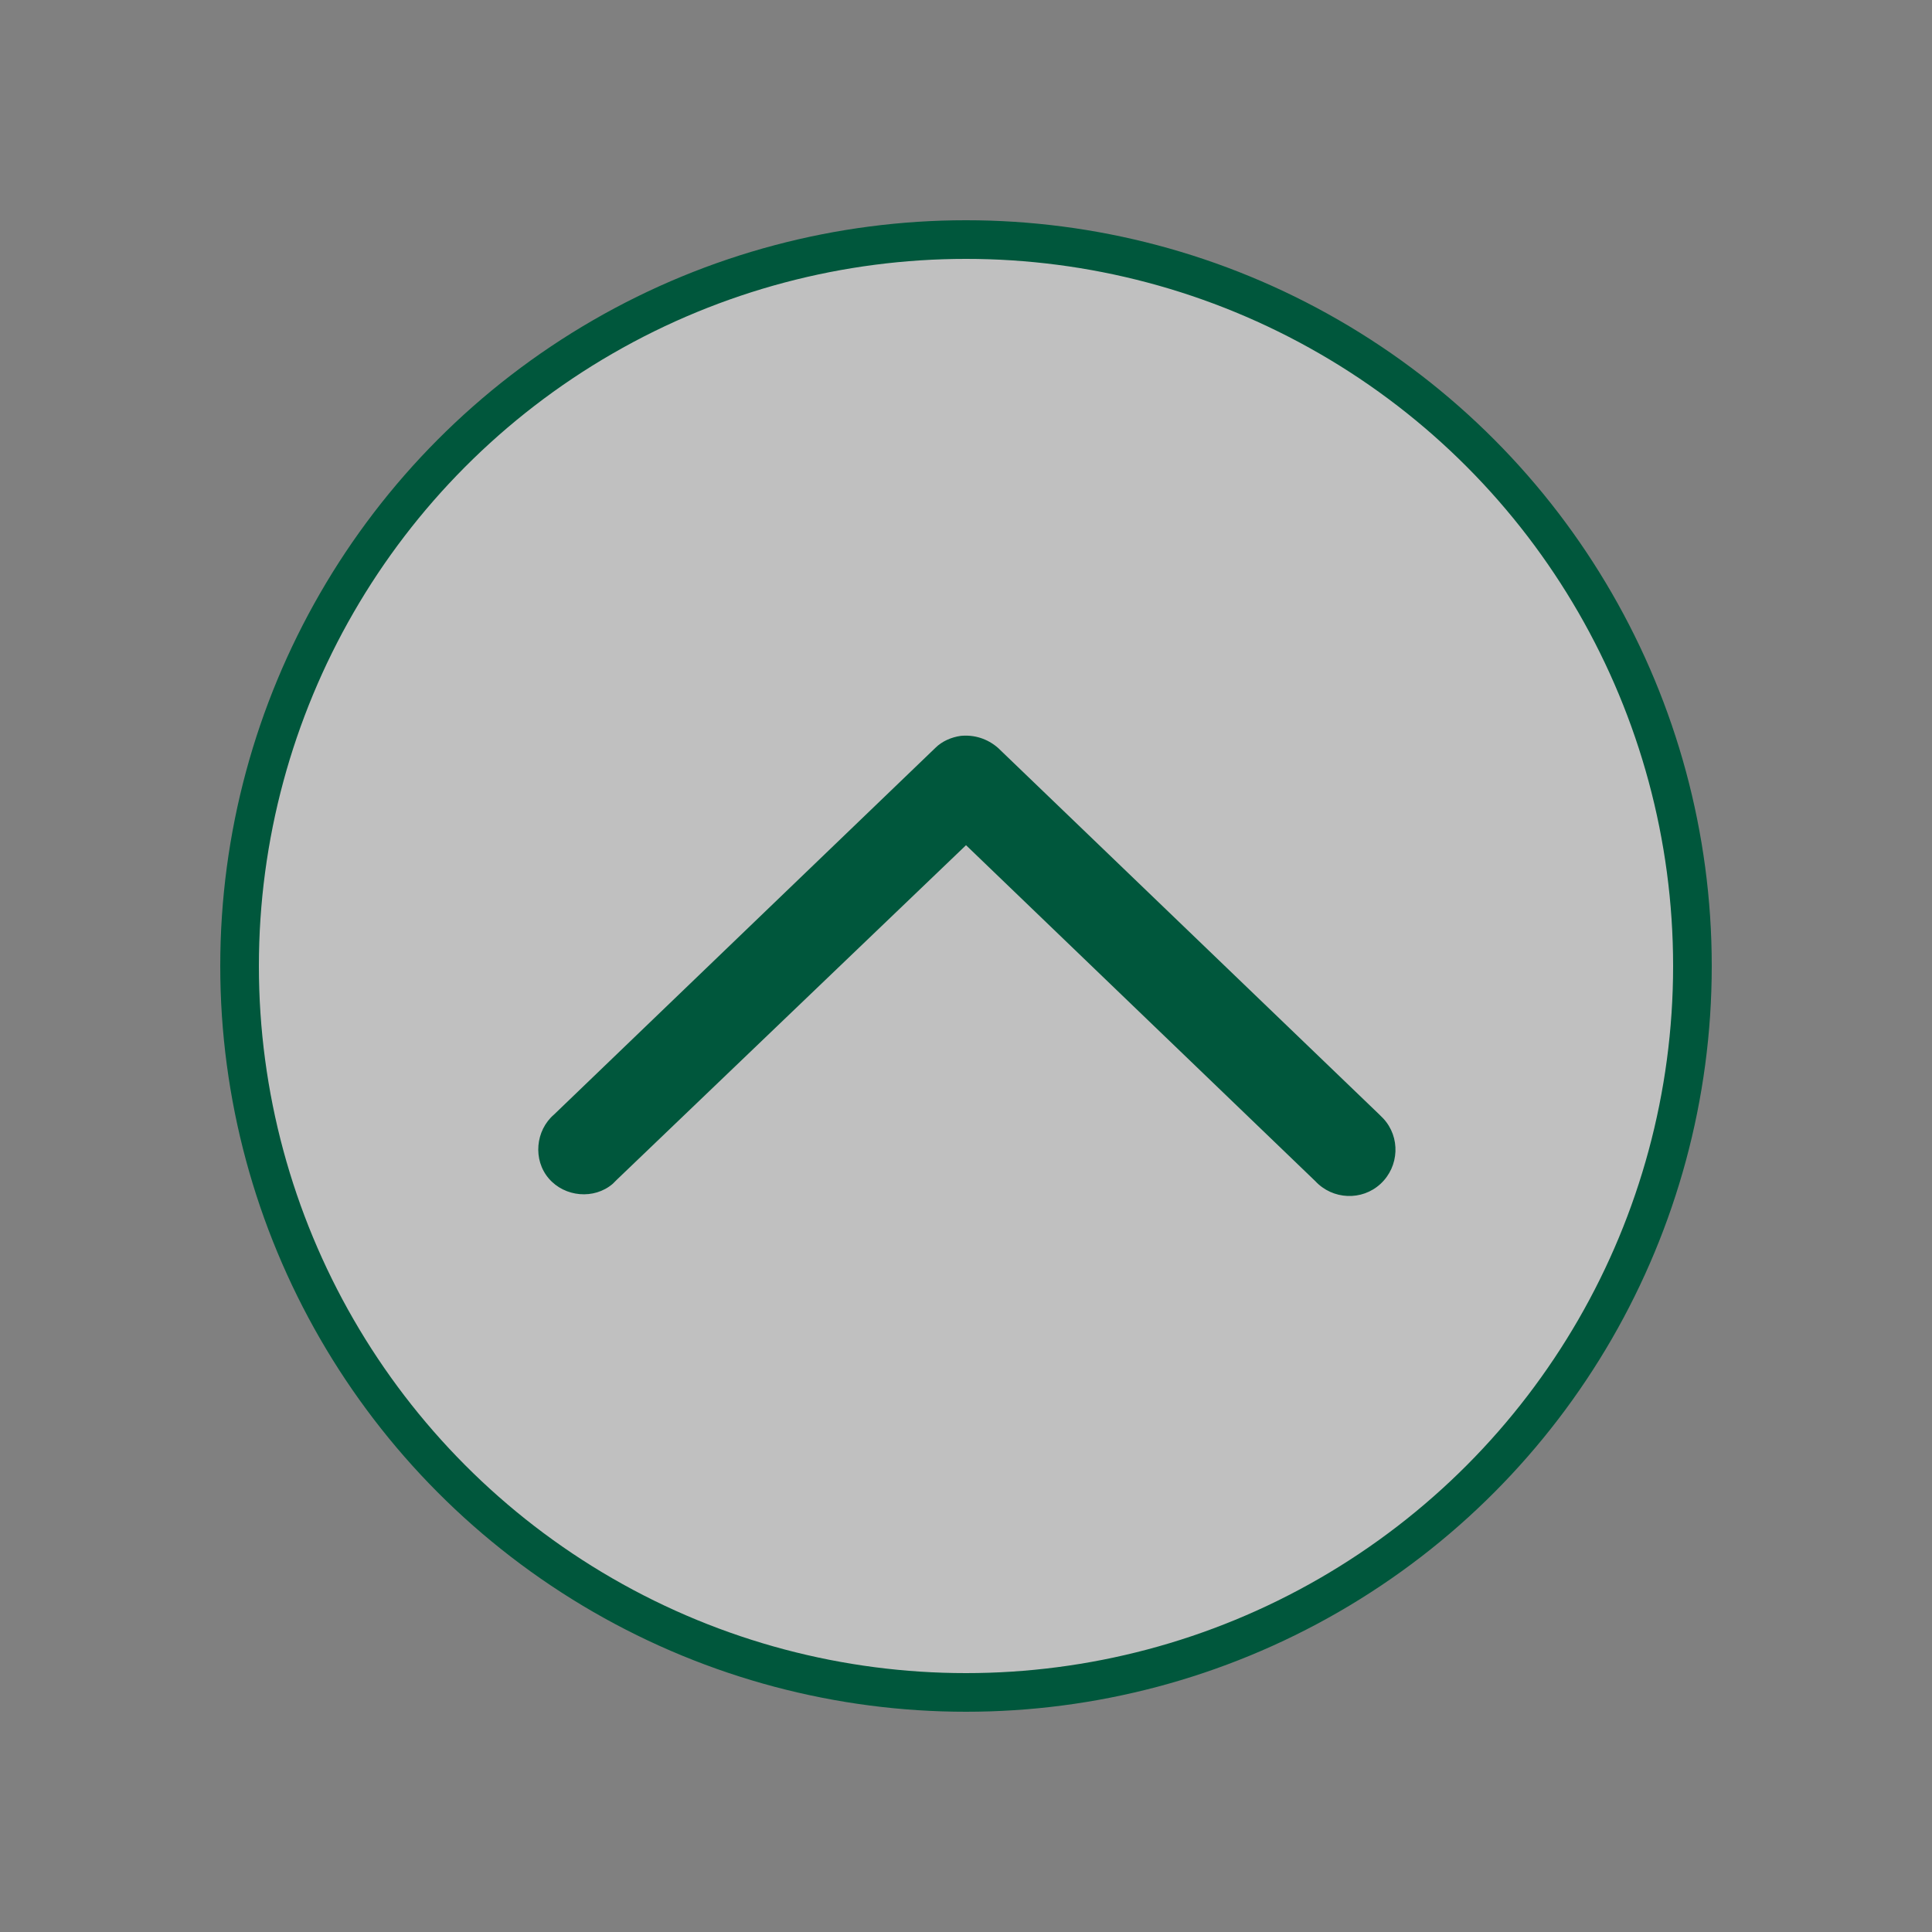 <?xml version="1.0" encoding="utf-8"?>
<!-- Generator: Adobe Illustrator 19.0.0, SVG Export Plug-In . SVG Version: 6.00 Build 0)  -->
<svg version="1.1"
	 id="Livello_1" xmlns:cc="http://creativecommons.org/ns#" xmlns:rdf="http://www.w3.org/1999/02/22-rdf-syntax-ns#" xmlns:dc="http://purl.org/dc/elements/1.1/" xmlns:inkscape="http://www.inkscape.org/namespaces/inkscape" xmlns:svg="http://www.w3.org/2000/svg" xmlns:sodipodi="http://sodipodi.sourceforge.net/DTD/sodipodi-0.dtd"
	 xmlns="http://www.w3.org/2000/svg" xmlns:xlink="http://www.w3.org/1999/xlink" x="0px" y="0px" viewBox="-205 207 100 100"
	 style="enable-background:new -205 207 100 100;" xml:space="preserve">
<rect x="-205" y="207" width="100" height="100" fill="#808080" stroke="none"/>
<style type="text/css">
	.st0{fill:url(#SVGID_1_);stroke:#00573C;stroke-width:2;stroke-miterlimit:10;}
	.st1{fill:#00573C;}
</style>
<radialGradient id="SVGID_1_" cx="-155" cy="259" r="37.645" gradientTransform="matrix(1 0 0 -1 0 516)" gradientUnits="userSpaceOnUse">
	<stop  offset="0" style="stop-color:#FFFFFF;stop-opacity:0.5"/>
	<stop  offset="1" style="stop-color:#FFFFFF;stop-opacity:0.5"/>
</radialGradient>
<circle class="st0" cx="-155" cy="257" r="37.6"/>
<g>
	<g transform="translate(50 50) scale(0.69 0.69) rotate(0) translate(-50 -50)">
		<g transform="translate(0,-952.362)">
			<path class="st1" d="M-247.5,1285.1c-0.7,0.1-1.4,0.4-1.9,0.9l-28.6,27.5c-1.4,1.2-1.6,3.4-0.4,4.8c1.2,1.4,3.4,1.6,4.8,0.4
				c0.1-0.1,0.2-0.2,0.3-0.3l26.2-25.1l26.2,25.2c1.3,1.4,3.5,1.5,4.9,0.2c1.4-1.3,1.5-3.5,0.2-4.9c-0.1-0.1-0.2-0.2-0.3-0.3
				l-28.6-27.5C-245.5,1285.3-246.5,1285-247.5,1285.1z"/>
		</g>
	</g>
</g>
</svg>
